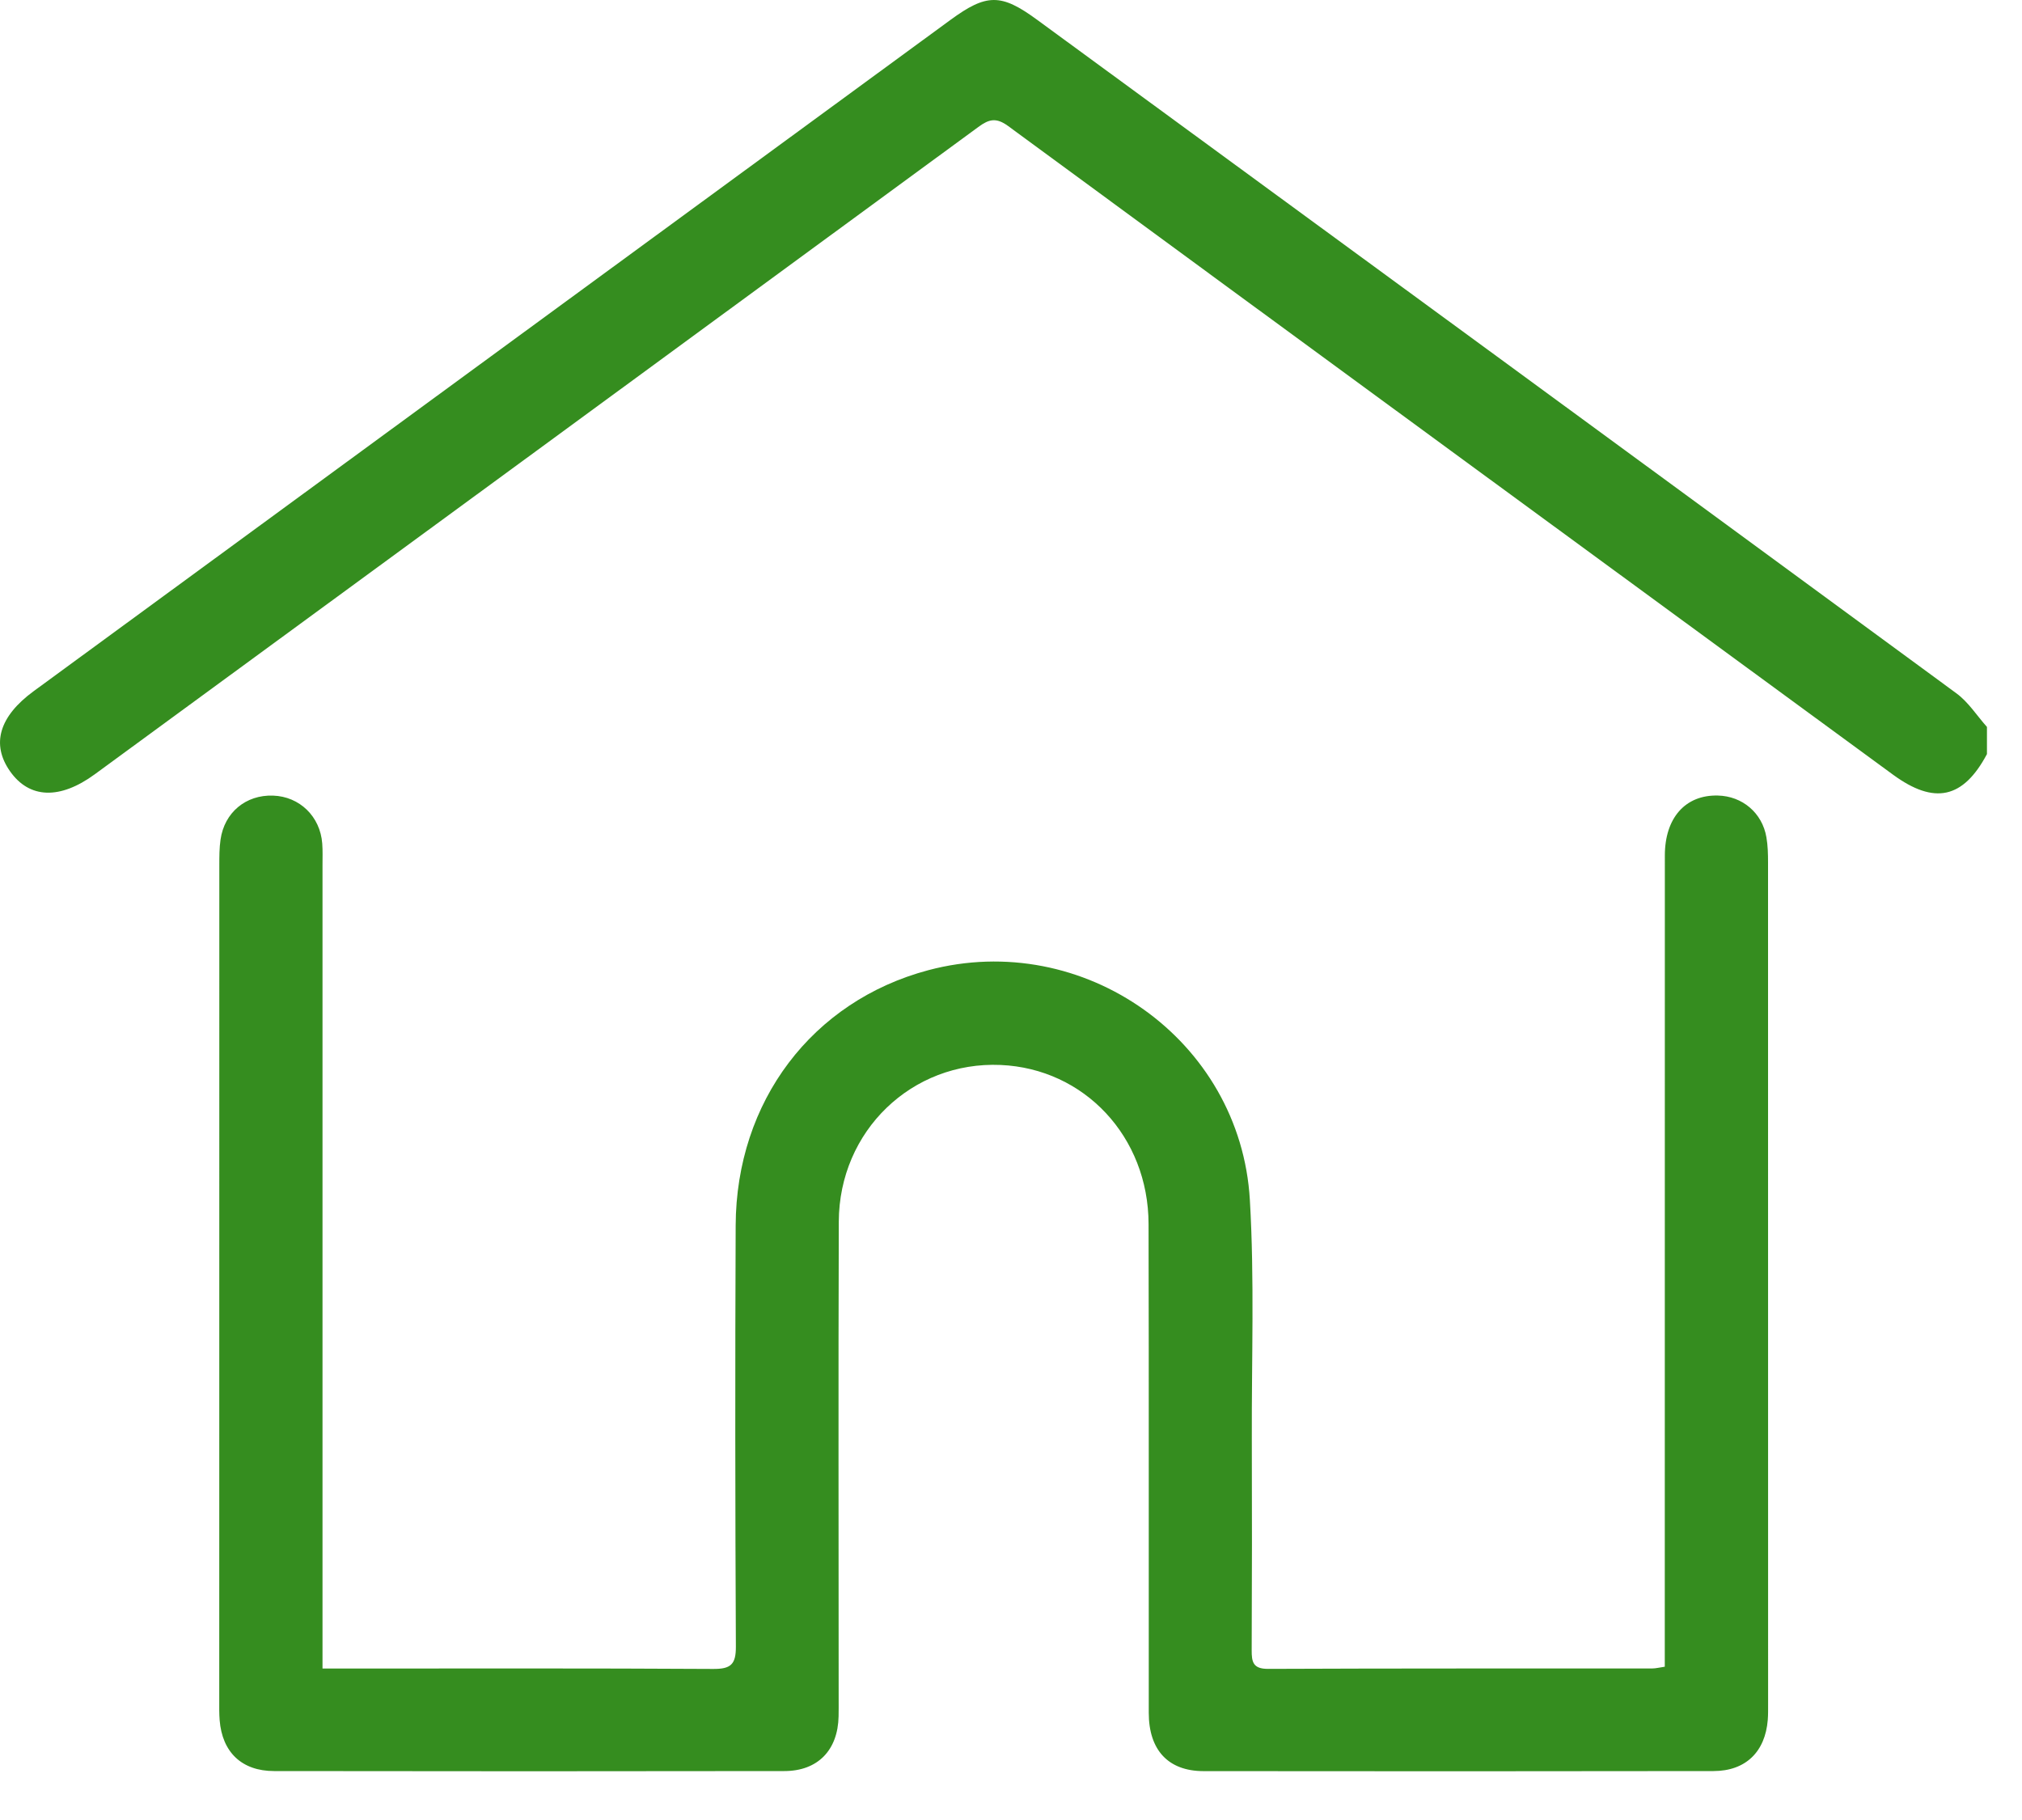 <svg width="30" height="27" viewBox="0 0 30 27" fill="none" xmlns="http://www.w3.org/2000/svg">
  <path d="M29.48 11.187C29.127 11.849 28.7 11.941 28.087 11.493C23.71 8.286 19.331 5.082 14.958 1.87C14.78 1.74 14.674 1.767 14.515 1.884C10.148 5.087 5.777 8.286 1.407 11.486C0.888 11.866 0.435 11.849 0.149 11.442C-0.133 11.041 -0.013 10.629 0.499 10.254C5.032 6.935 9.564 3.616 14.098 0.298C14.638 -0.098 14.852 -0.098 15.384 0.291C19.933 3.621 24.482 6.949 29.026 10.285C29.204 10.415 29.33 10.616 29.48 10.784V11.187Z" fill="#358D1F"/>
  <path d="M4.785 24.753H5.112C6.935 24.753 8.757 24.748 10.58 24.759C10.842 24.761 10.92 24.693 10.918 24.426C10.908 22.344 10.906 20.262 10.915 18.181C10.922 16.338 12.052 14.851 13.773 14.393C16.073 13.781 18.406 15.424 18.544 17.802C18.613 18.979 18.569 20.161 18.573 21.341C18.576 22.387 18.576 23.432 18.571 24.478C18.57 24.655 18.59 24.759 18.814 24.758C20.713 24.75 22.613 24.753 24.512 24.752C24.567 24.752 24.622 24.737 24.7 24.726V24.376C24.7 20.482 24.7 16.587 24.701 12.692C24.701 12.133 25.006 11.79 25.487 11.802C25.851 11.81 26.147 12.06 26.208 12.422C26.229 12.544 26.232 12.67 26.232 12.794C26.233 16.958 26.233 21.121 26.233 25.285C26.233 25.361 26.234 25.438 26.228 25.515C26.19 25.989 25.9 26.273 25.424 26.274C22.901 26.278 20.378 26.278 17.855 26.275C17.332 26.274 17.044 25.961 17.044 25.41C17.042 22.992 17.047 20.575 17.041 18.157C17.038 16.864 16.089 15.853 14.846 15.799C13.531 15.742 12.45 16.776 12.445 18.123C12.437 20.483 12.443 22.843 12.443 25.203C12.443 25.289 12.444 25.375 12.442 25.462C12.432 25.963 12.135 26.274 11.636 26.274C9.113 26.278 6.59 26.278 4.067 26.274C3.587 26.274 3.297 25.994 3.259 25.52C3.251 25.425 3.253 25.329 3.253 25.233C3.253 21.098 3.253 16.964 3.254 12.829C3.254 12.705 3.254 12.579 3.272 12.456C3.329 12.053 3.648 11.789 4.051 11.803C4.445 11.816 4.751 12.112 4.781 12.514C4.789 12.619 4.785 12.725 4.785 12.831C4.785 16.677 4.785 20.524 4.785 24.371V24.753Z" fill="#358D1F"/>
</svg>
